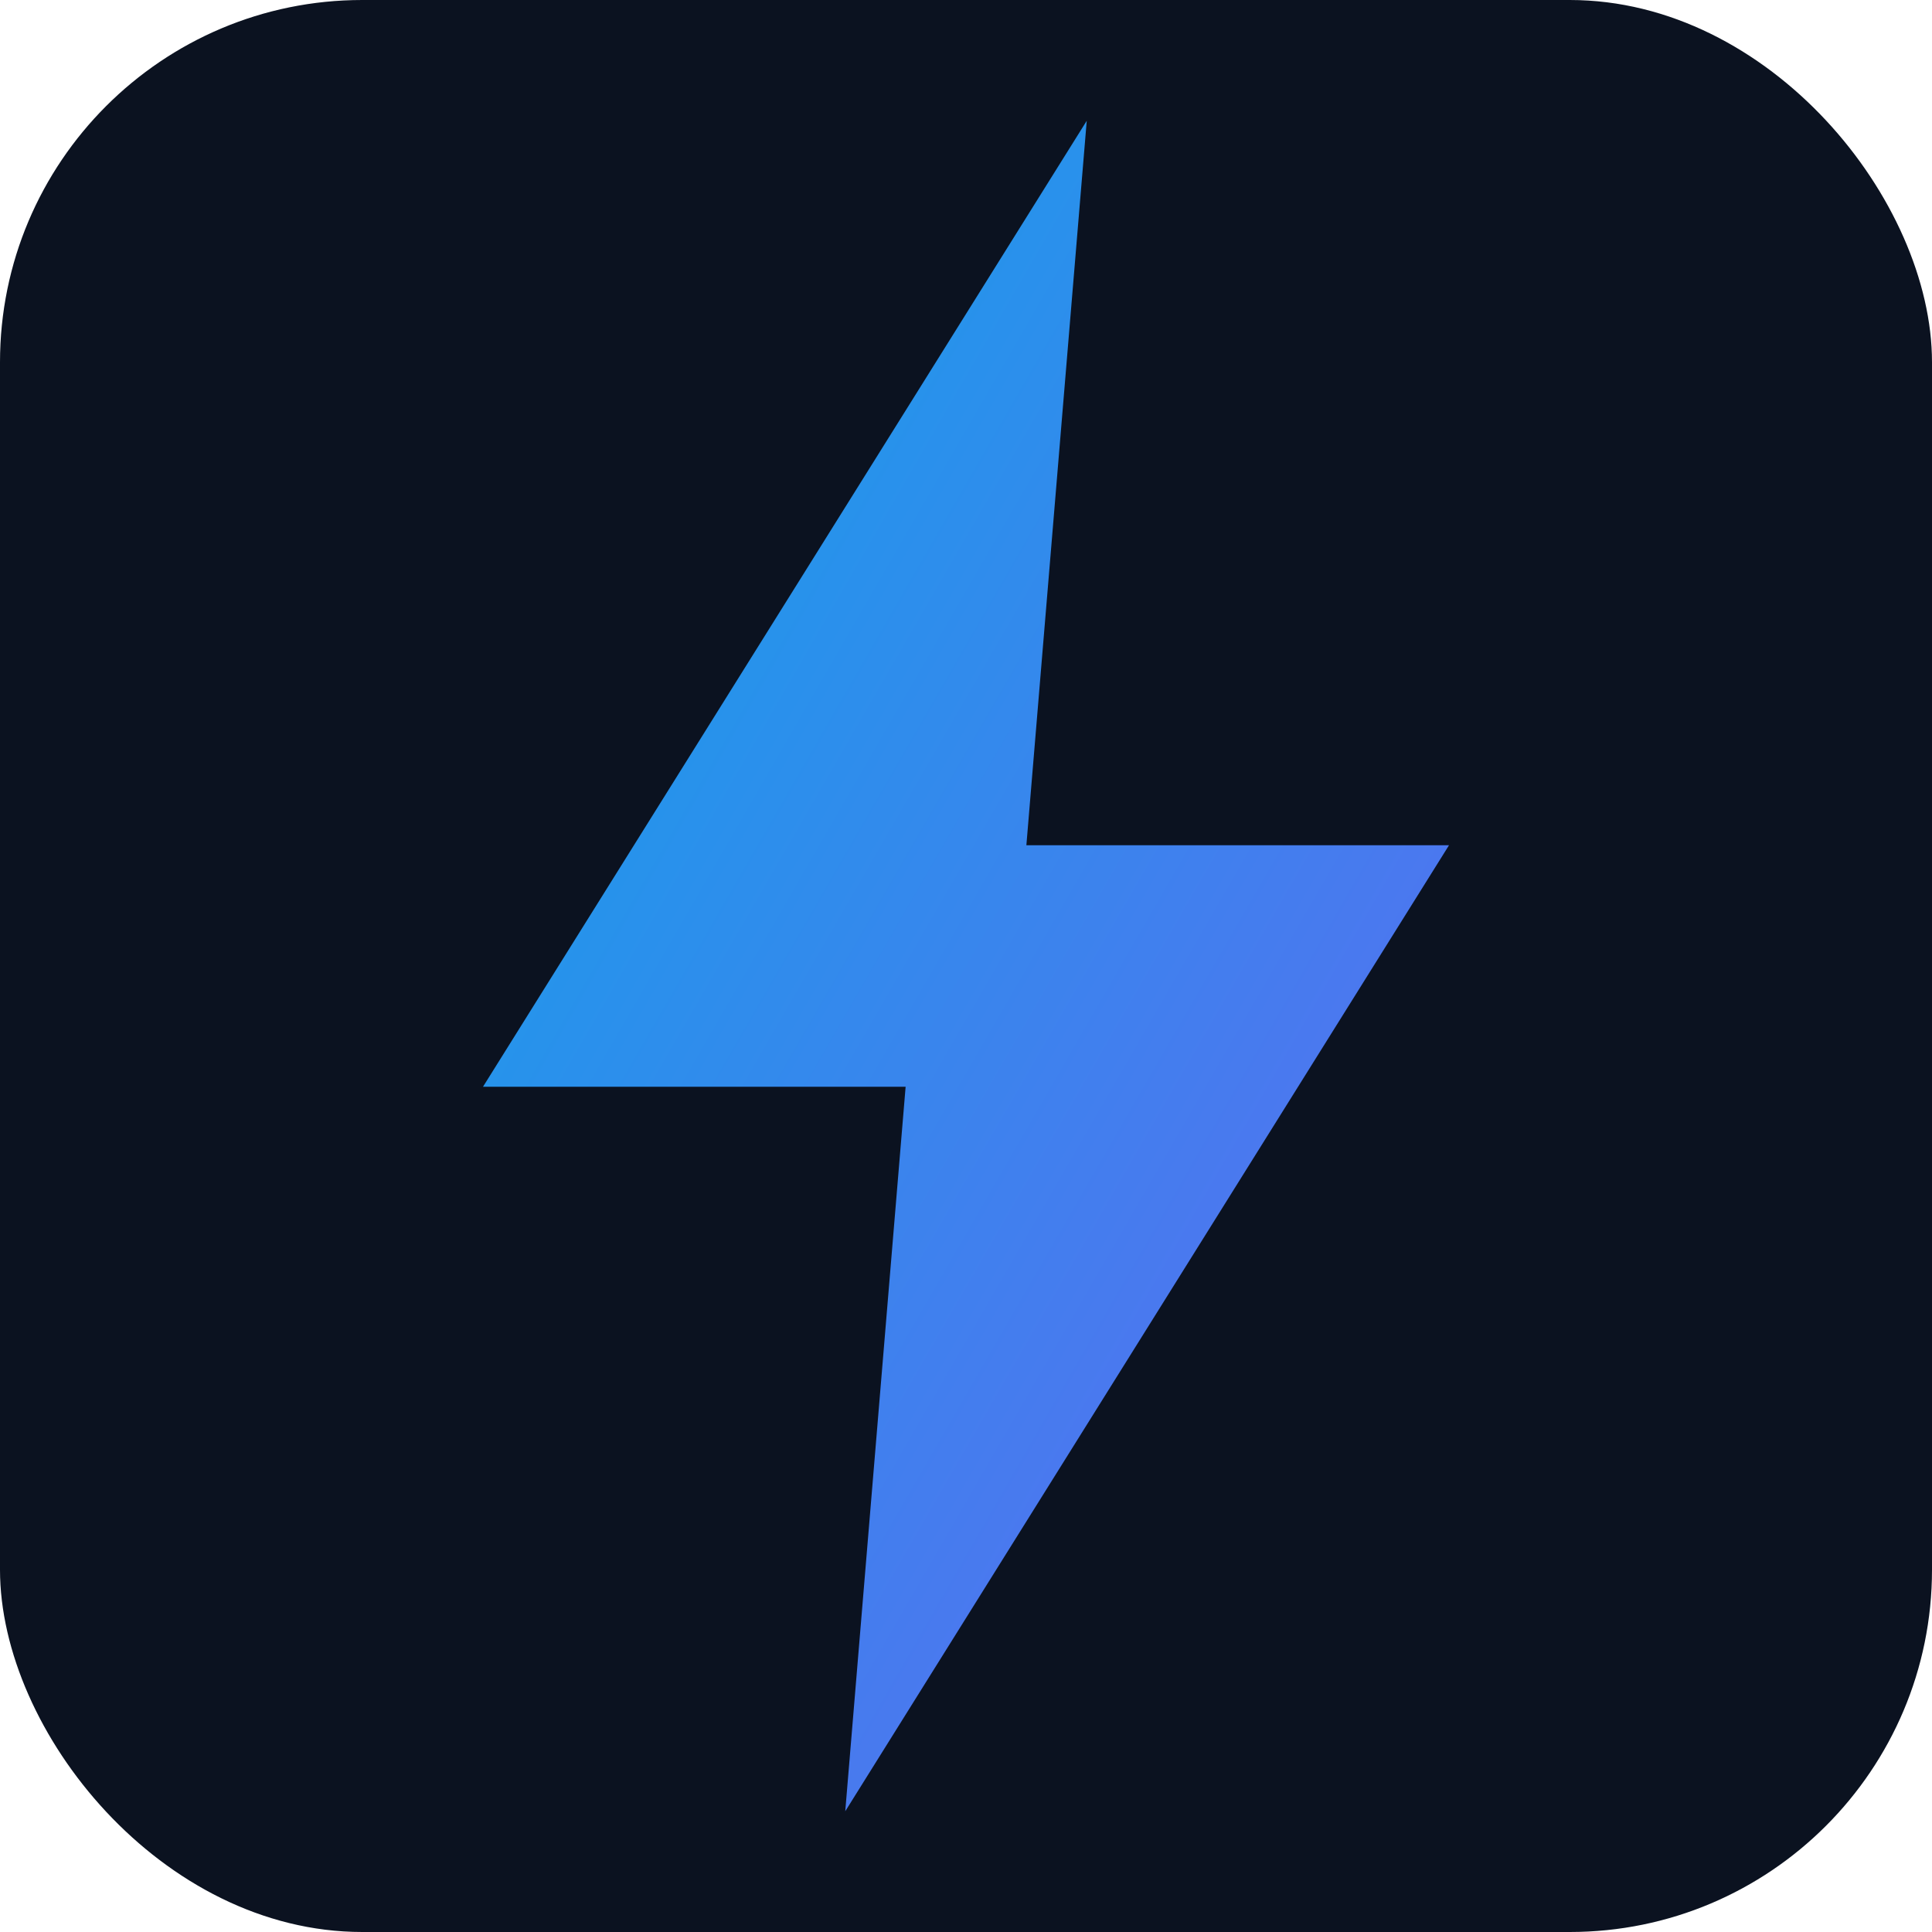 <?xml version="1.0" encoding="UTF-8"?>
<svg xmlns="http://www.w3.org/2000/svg" viewBox="0 0 256 256">
  <defs>
    <linearGradient id="g" x1="0" y1="0" x2="1" y2="1">
      <stop offset="0%" stop-color="#0ea5e9"/>
      <stop offset="100%" stop-color="#6366f1"/>
    </linearGradient>
  </defs>
  <rect width="256" height="256" rx="48" fill="#0b1220"/>
  <path d="M144 16l-80 128h56l-8 96 80-128h-56l8-96z" fill="url(#g)"/>
</svg>
